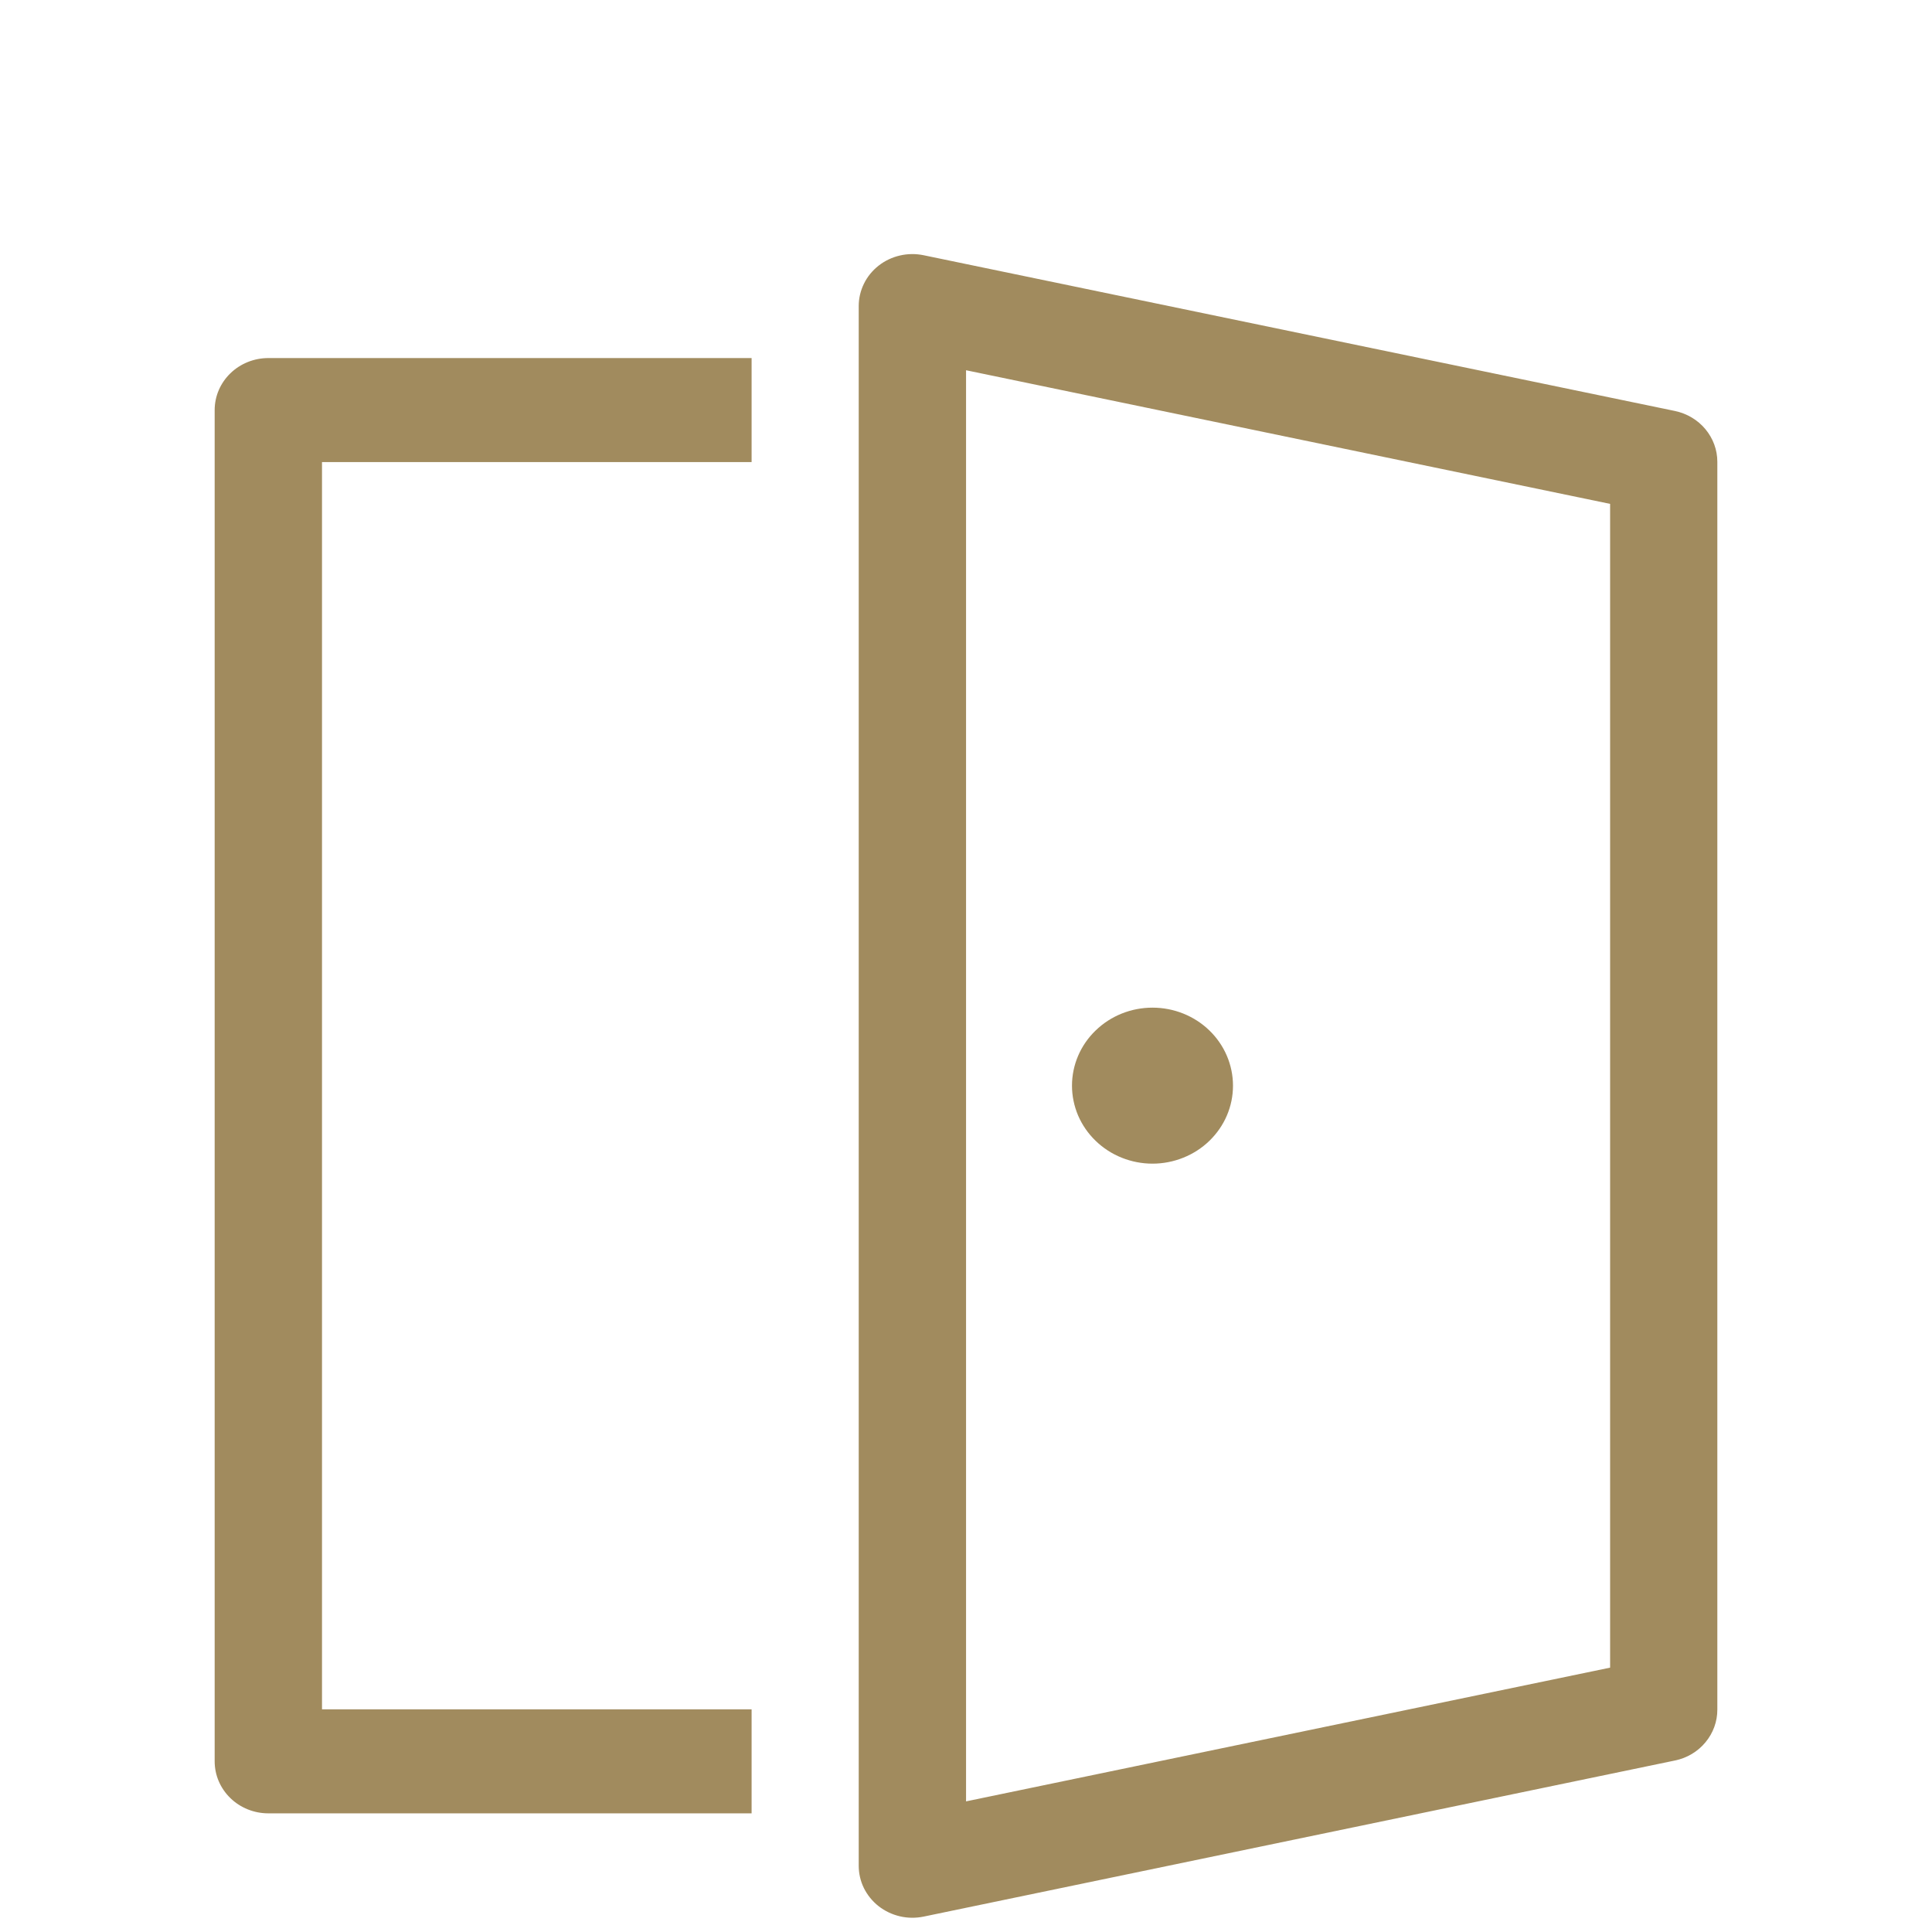 <svg width="36" height="36" viewBox="0 0 36 36" fill="none" xmlns="http://www.w3.org/2000/svg">
<g clip-path="url(#clip0_15909_455)">
<path d="M22.975 20.23C22.975 20.42 22.937 20.609 22.861 20.786C22.786 20.962 22.675 21.122 22.536 21.257C22.397 21.392 22.231 21.499 22.049 21.572C21.867 21.645 21.672 21.683 21.475 21.683C21.278 21.683 21.083 21.645 20.901 21.572C20.719 21.499 20.554 21.392 20.415 21.257C20.275 21.122 20.165 20.962 20.089 20.786C20.014 20.609 19.975 20.42 19.975 20.23C19.975 19.844 20.133 19.474 20.415 19.202C20.696 18.929 21.077 18.776 21.475 18.776C21.873 18.776 22.255 18.929 22.536 19.202C22.817 19.474 22.975 19.844 22.975 20.23ZM17.211 4.756C17.065 4.726 16.914 4.727 16.769 4.761C16.625 4.794 16.489 4.858 16.373 4.949C16.257 5.04 16.163 5.154 16.099 5.285C16.035 5.415 16.001 5.557 16.001 5.702V34.765C16.001 34.91 16.034 35.053 16.098 35.183C16.163 35.313 16.256 35.428 16.372 35.519C16.488 35.61 16.624 35.674 16.769 35.708C16.914 35.742 17.065 35.743 17.211 35.713L31.212 32.804C31.436 32.758 31.636 32.638 31.779 32.465C31.923 32.292 32.001 32.077 32 31.855V8.604C32 8.383 31.921 8.168 31.777 7.996C31.634 7.824 31.433 7.705 31.21 7.658L17.211 4.756ZM18.001 33.566V6.899L30.002 9.389V31.074L18.001 33.566ZM14.005 33.789V31.851H6V8.61H14.005V6.672H5C4.735 6.672 4.48 6.774 4.293 6.956C4.105 7.138 4 7.384 4 7.641V32.82C4 33.077 4.105 33.323 4.293 33.505C4.48 33.687 4.735 33.789 5 33.789H14.005Z" fill="#A18B5E"/>
</g>
<defs>
<clipPath id="clip0_15909_455">
<rect width="35" height="35" fill="white" transform="translate(0.5 0.734)"/>
</clipPath>
</defs>
</svg>
